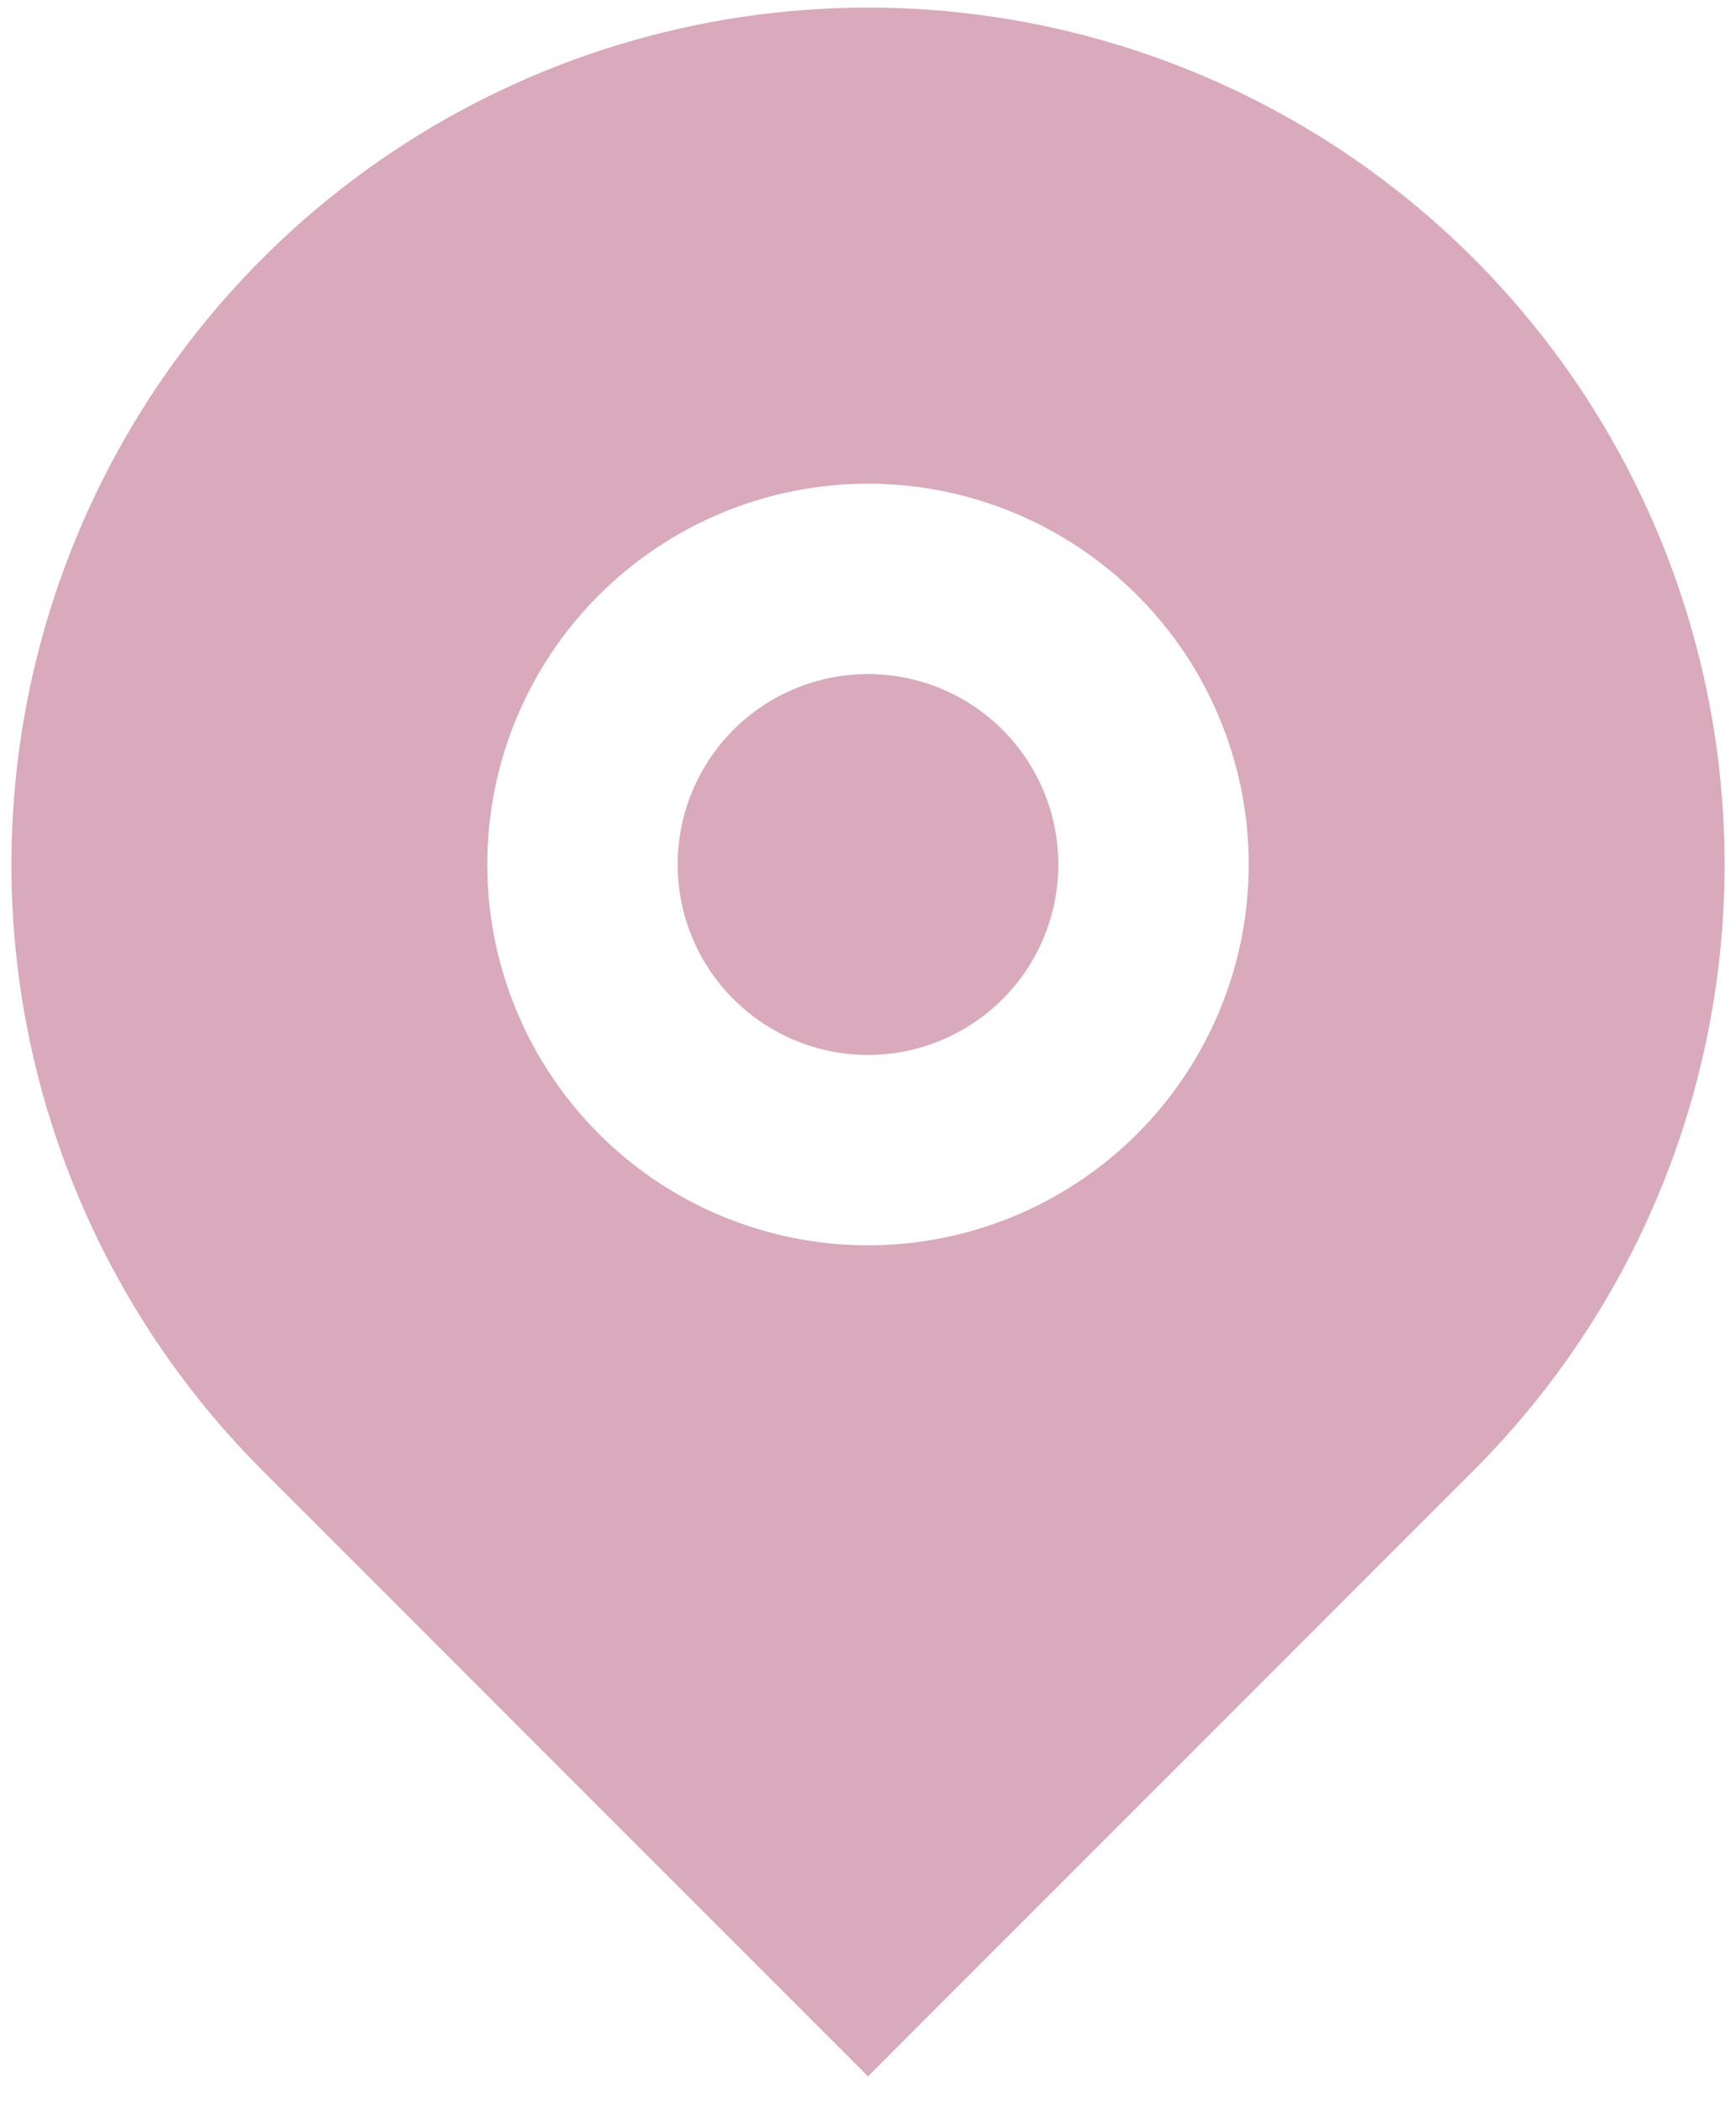 <svg xmlns="http://www.w3.org/2000/svg" width="19" height="23" viewBox="0 0 19 23" fill="none"><path d="M16.129 16.087L9.5 22.717L2.871 16.087C1.56 14.776 0.667 13.106 0.305 11.287C-0.057 9.469 0.129 7.584 0.839 5.871C1.548 4.158 2.75 2.693 4.292 1.663C5.833 0.633 7.646 0.083 9.5 0.083C11.354 0.083 13.167 0.633 14.709 1.663C16.25 2.693 17.452 4.158 18.161 5.871C18.871 7.584 19.057 9.469 18.695 11.287C18.333 13.106 17.44 14.776 16.129 16.087ZM9.5 13.625C10.605 13.625 11.665 13.186 12.446 12.405C13.228 11.623 13.667 10.563 13.667 9.458C13.667 8.353 13.228 7.293 12.446 6.512C11.665 5.731 10.605 5.292 9.5 5.292C8.395 5.292 7.335 5.731 6.554 6.512C5.772 7.293 5.333 8.353 5.333 9.458C5.333 10.563 5.772 11.623 6.554 12.405C7.335 13.186 8.395 13.625 9.5 13.625ZM9.5 11.542C8.947 11.542 8.418 11.322 8.027 10.931C7.636 10.541 7.417 10.011 7.417 9.458C7.417 8.906 7.636 8.376 8.027 7.985C8.418 7.594 8.947 7.375 9.5 7.375C10.053 7.375 10.582 7.594 10.973 7.985C11.364 8.376 11.583 8.906 11.583 9.458C11.583 10.011 11.364 10.541 10.973 10.931C10.582 11.322 10.053 11.542 9.5 11.542Z" fill="#D9A9BC"></path></svg>